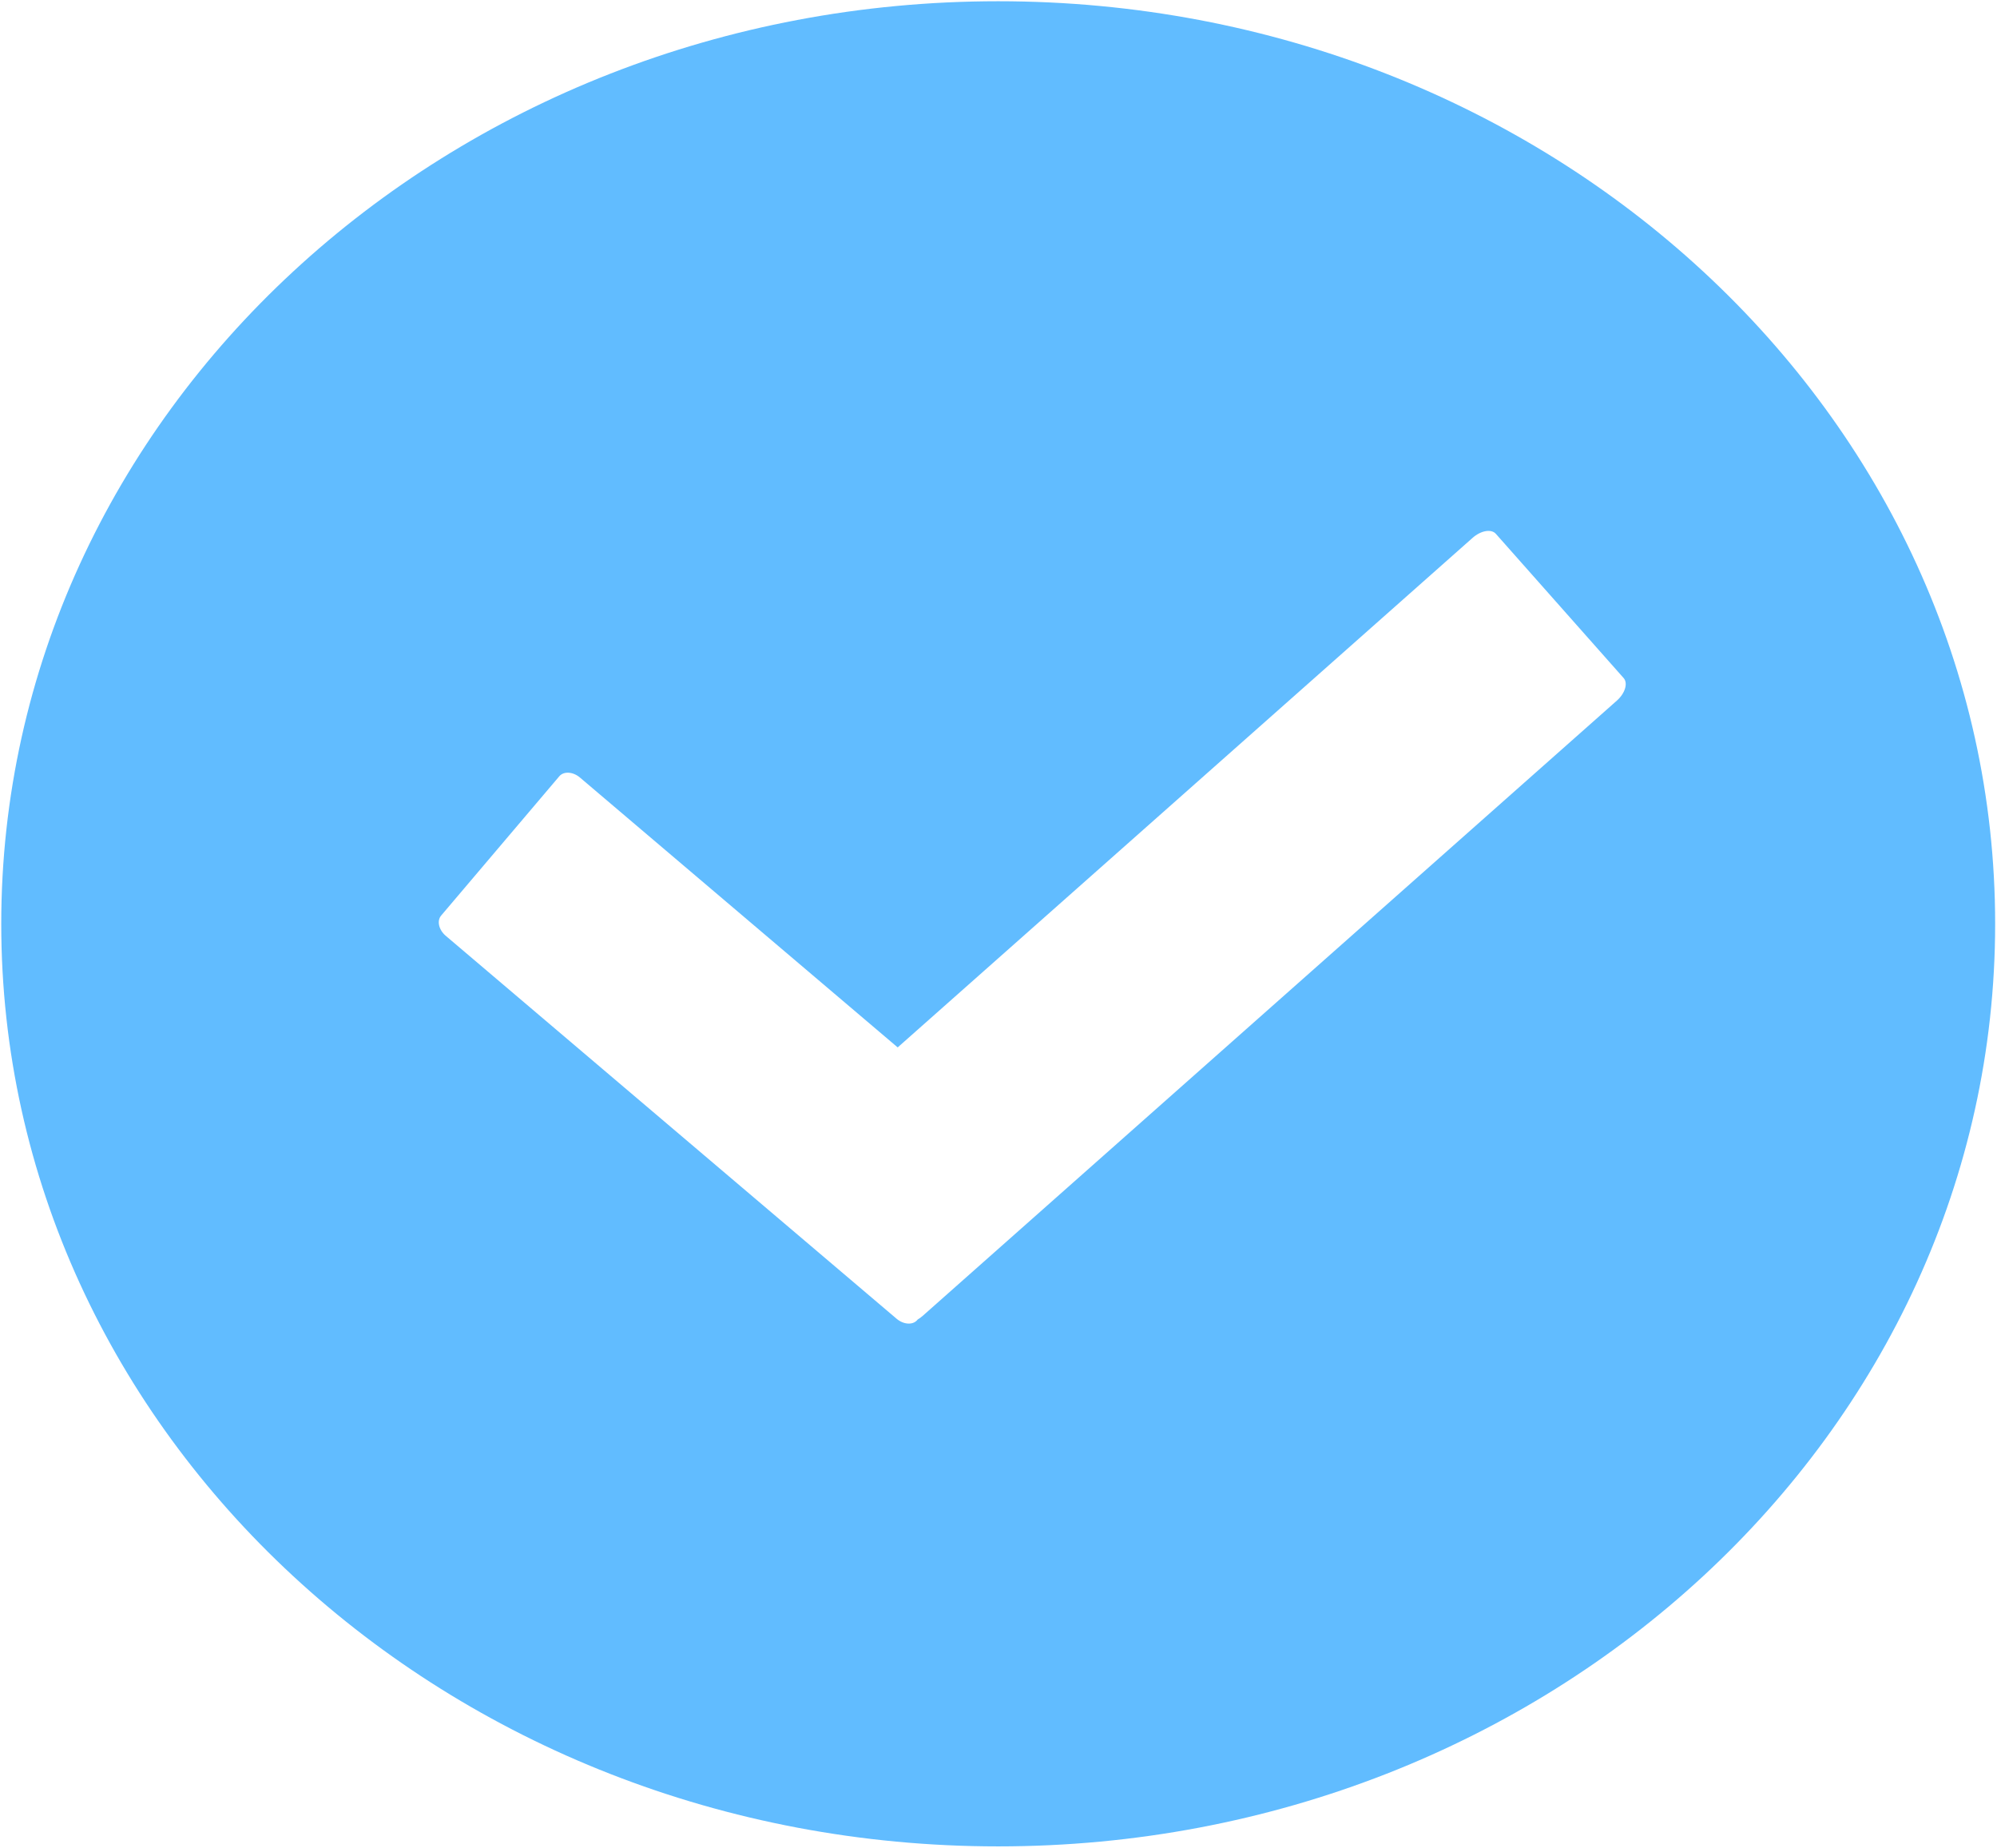 <?xml version="1.0" standalone="no"?><!DOCTYPE svg PUBLIC "-//W3C//DTD SVG 1.1//EN" "http://www.w3.org/Graphics/SVG/1.1/DTD/svg11.dtd"><svg t="1558429459577" class="icon" style="" viewBox="0 0 1107 1024" version="1.1" xmlns="http://www.w3.org/2000/svg" p-id="1372" xmlns:xlink="http://www.w3.org/1999/xlink" width="69.188" height="64"><defs><style type="text/css"></style></defs><path d="M553.332 1023.311C248.116 1023.311 0.689 794.389 0.689 512 0.689 229.611 248.116 0.689 553.332 0.689 858.548 0.689 1105.975 229.611 1105.975 512 1105.975 794.389 858.548 1023.311 553.332 1023.311ZM900.022 375.777 829.208 295.864C826.685 293.016 820.91 294.012 816.311 298.088L497.615 580.497 321.496 430.937C317.625 427.649 312.491 427.335 310.03 430.235L244.53 507.437C242.069 510.337 243.213 515.354 247.084 518.642L497.007 730.876C500.879 734.164 506.012 734.478 508.473 731.578L508.711 731.297C509.655 730.745 510.587 730.074 511.476 729.287L896.262 388.313C900.862 384.237 902.546 378.624 900.022 375.777Z" p-id="1373" fill="#61BCFF"></path></svg>